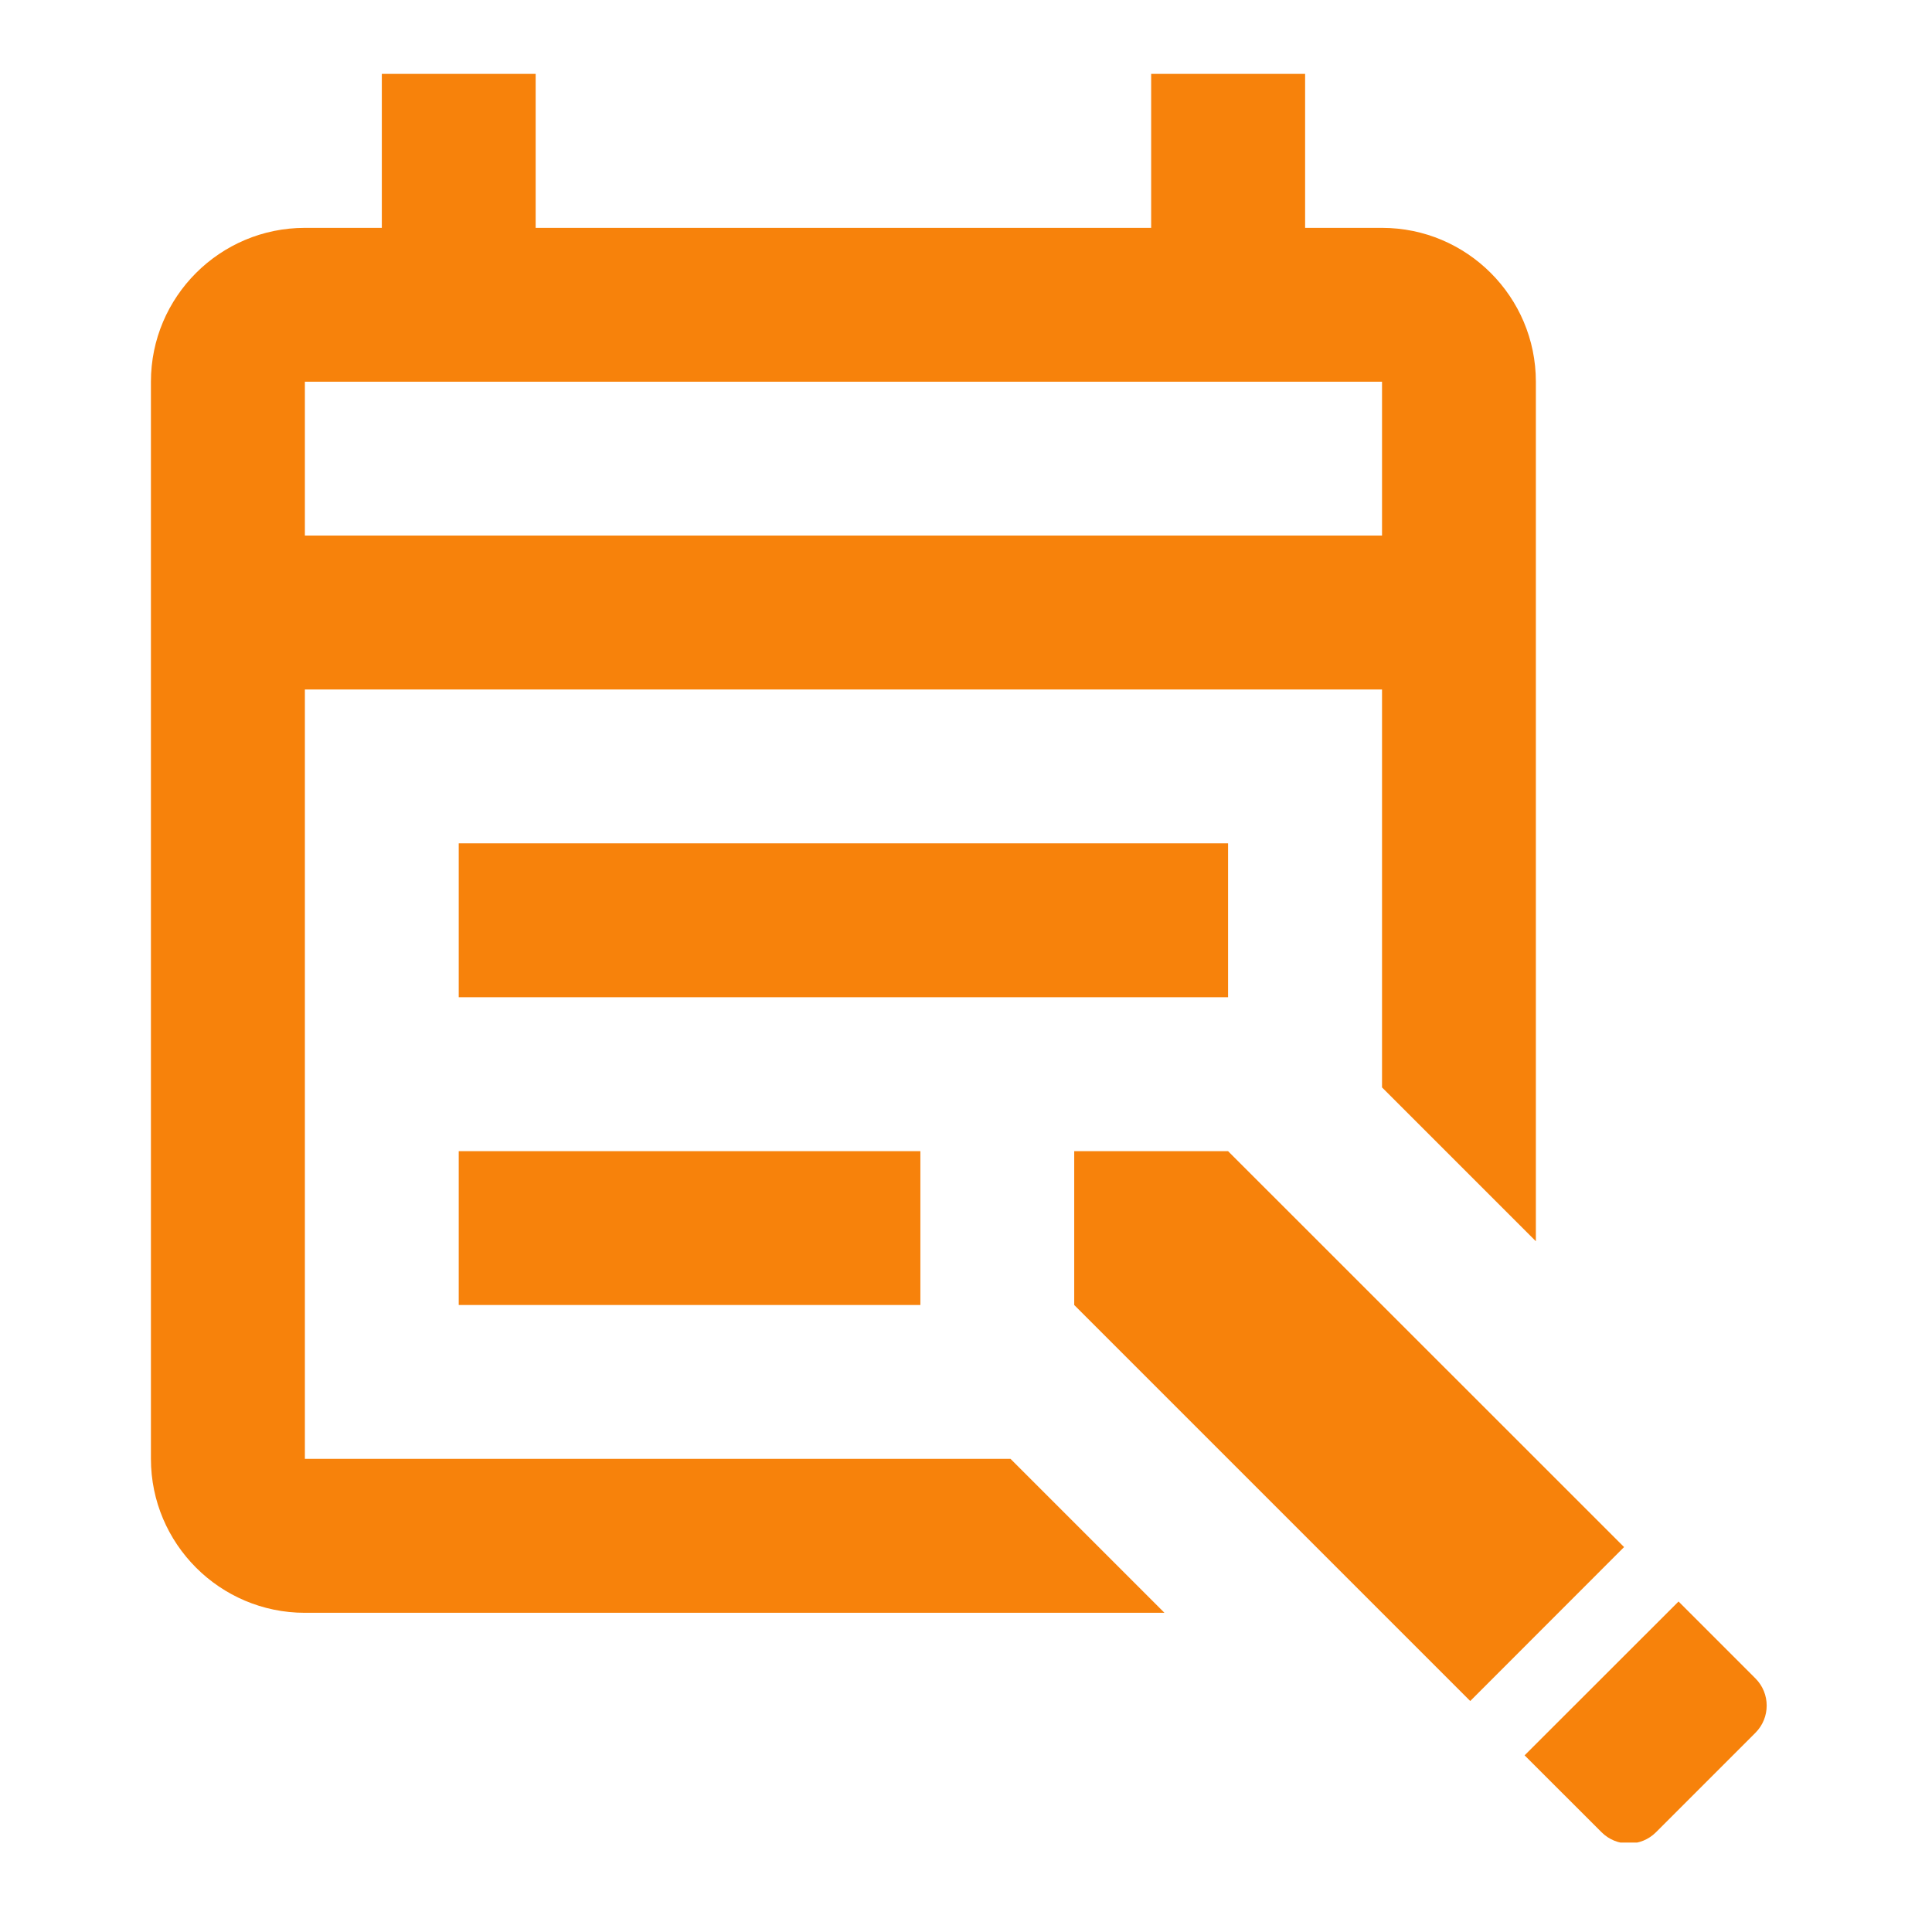 <svg xmlns="http://www.w3.org/2000/svg" xmlns:xlink="http://www.w3.org/1999/xlink" width="90" viewBox="0 0 67.5 67.5" height="90" preserveAspectRatio="xMidYMid meet"><defs><clipPath id="49ef6f853c"><path d="M 5.25 2.582 L 61.832 2.582 L 61.832 64.375 L 5.25 64.375 Z M 5.25 2.582 " clip-rule="nonzero"></path></clipPath></defs><g clip-path="url(#49ef6f853c)"><path fill="#f7820b" d="M 13.34 2.582 L 13.34 7.961 L 10.652 7.961 C 7.684 7.961 5.273 10.371 5.273 13.336 L 5.273 50.969 C 5.273 53.934 7.684 56.348 10.652 56.348 L 40.684 56.348 L 35.305 50.969 L 10.652 50.969 L 10.652 24.09 L 48.285 24.09 L 48.285 37.992 L 53.66 43.367 L 53.66 13.336 C 53.66 10.371 51.25 7.961 48.285 7.961 L 45.598 7.961 L 45.598 2.582 L 40.219 2.582 L 40.219 7.961 L 18.715 7.961 L 18.715 2.582 Z M 10.652 13.336 L 48.285 13.336 L 48.285 18.711 L 10.652 18.711 Z M 16.027 29.465 L 16.027 34.84 L 42.906 34.84 L 42.906 29.465 Z M 16.027 40.219 L 16.027 45.594 L 32.156 45.594 L 32.156 40.219 Z M 37.531 40.219 L 37.531 45.594 L 51.367 59.43 L 56.742 54.051 L 42.906 40.219 Z M 58.645 55.953 L 53.266 61.328 L 55.957 64.016 C 56.48 64.539 57.332 64.539 57.855 64.016 L 61.332 60.539 C 61.855 60.016 61.855 59.164 61.332 58.641 Z M 58.645 55.953 " fill-opacity="1" fill-rule="nonzero"></path></g></svg>